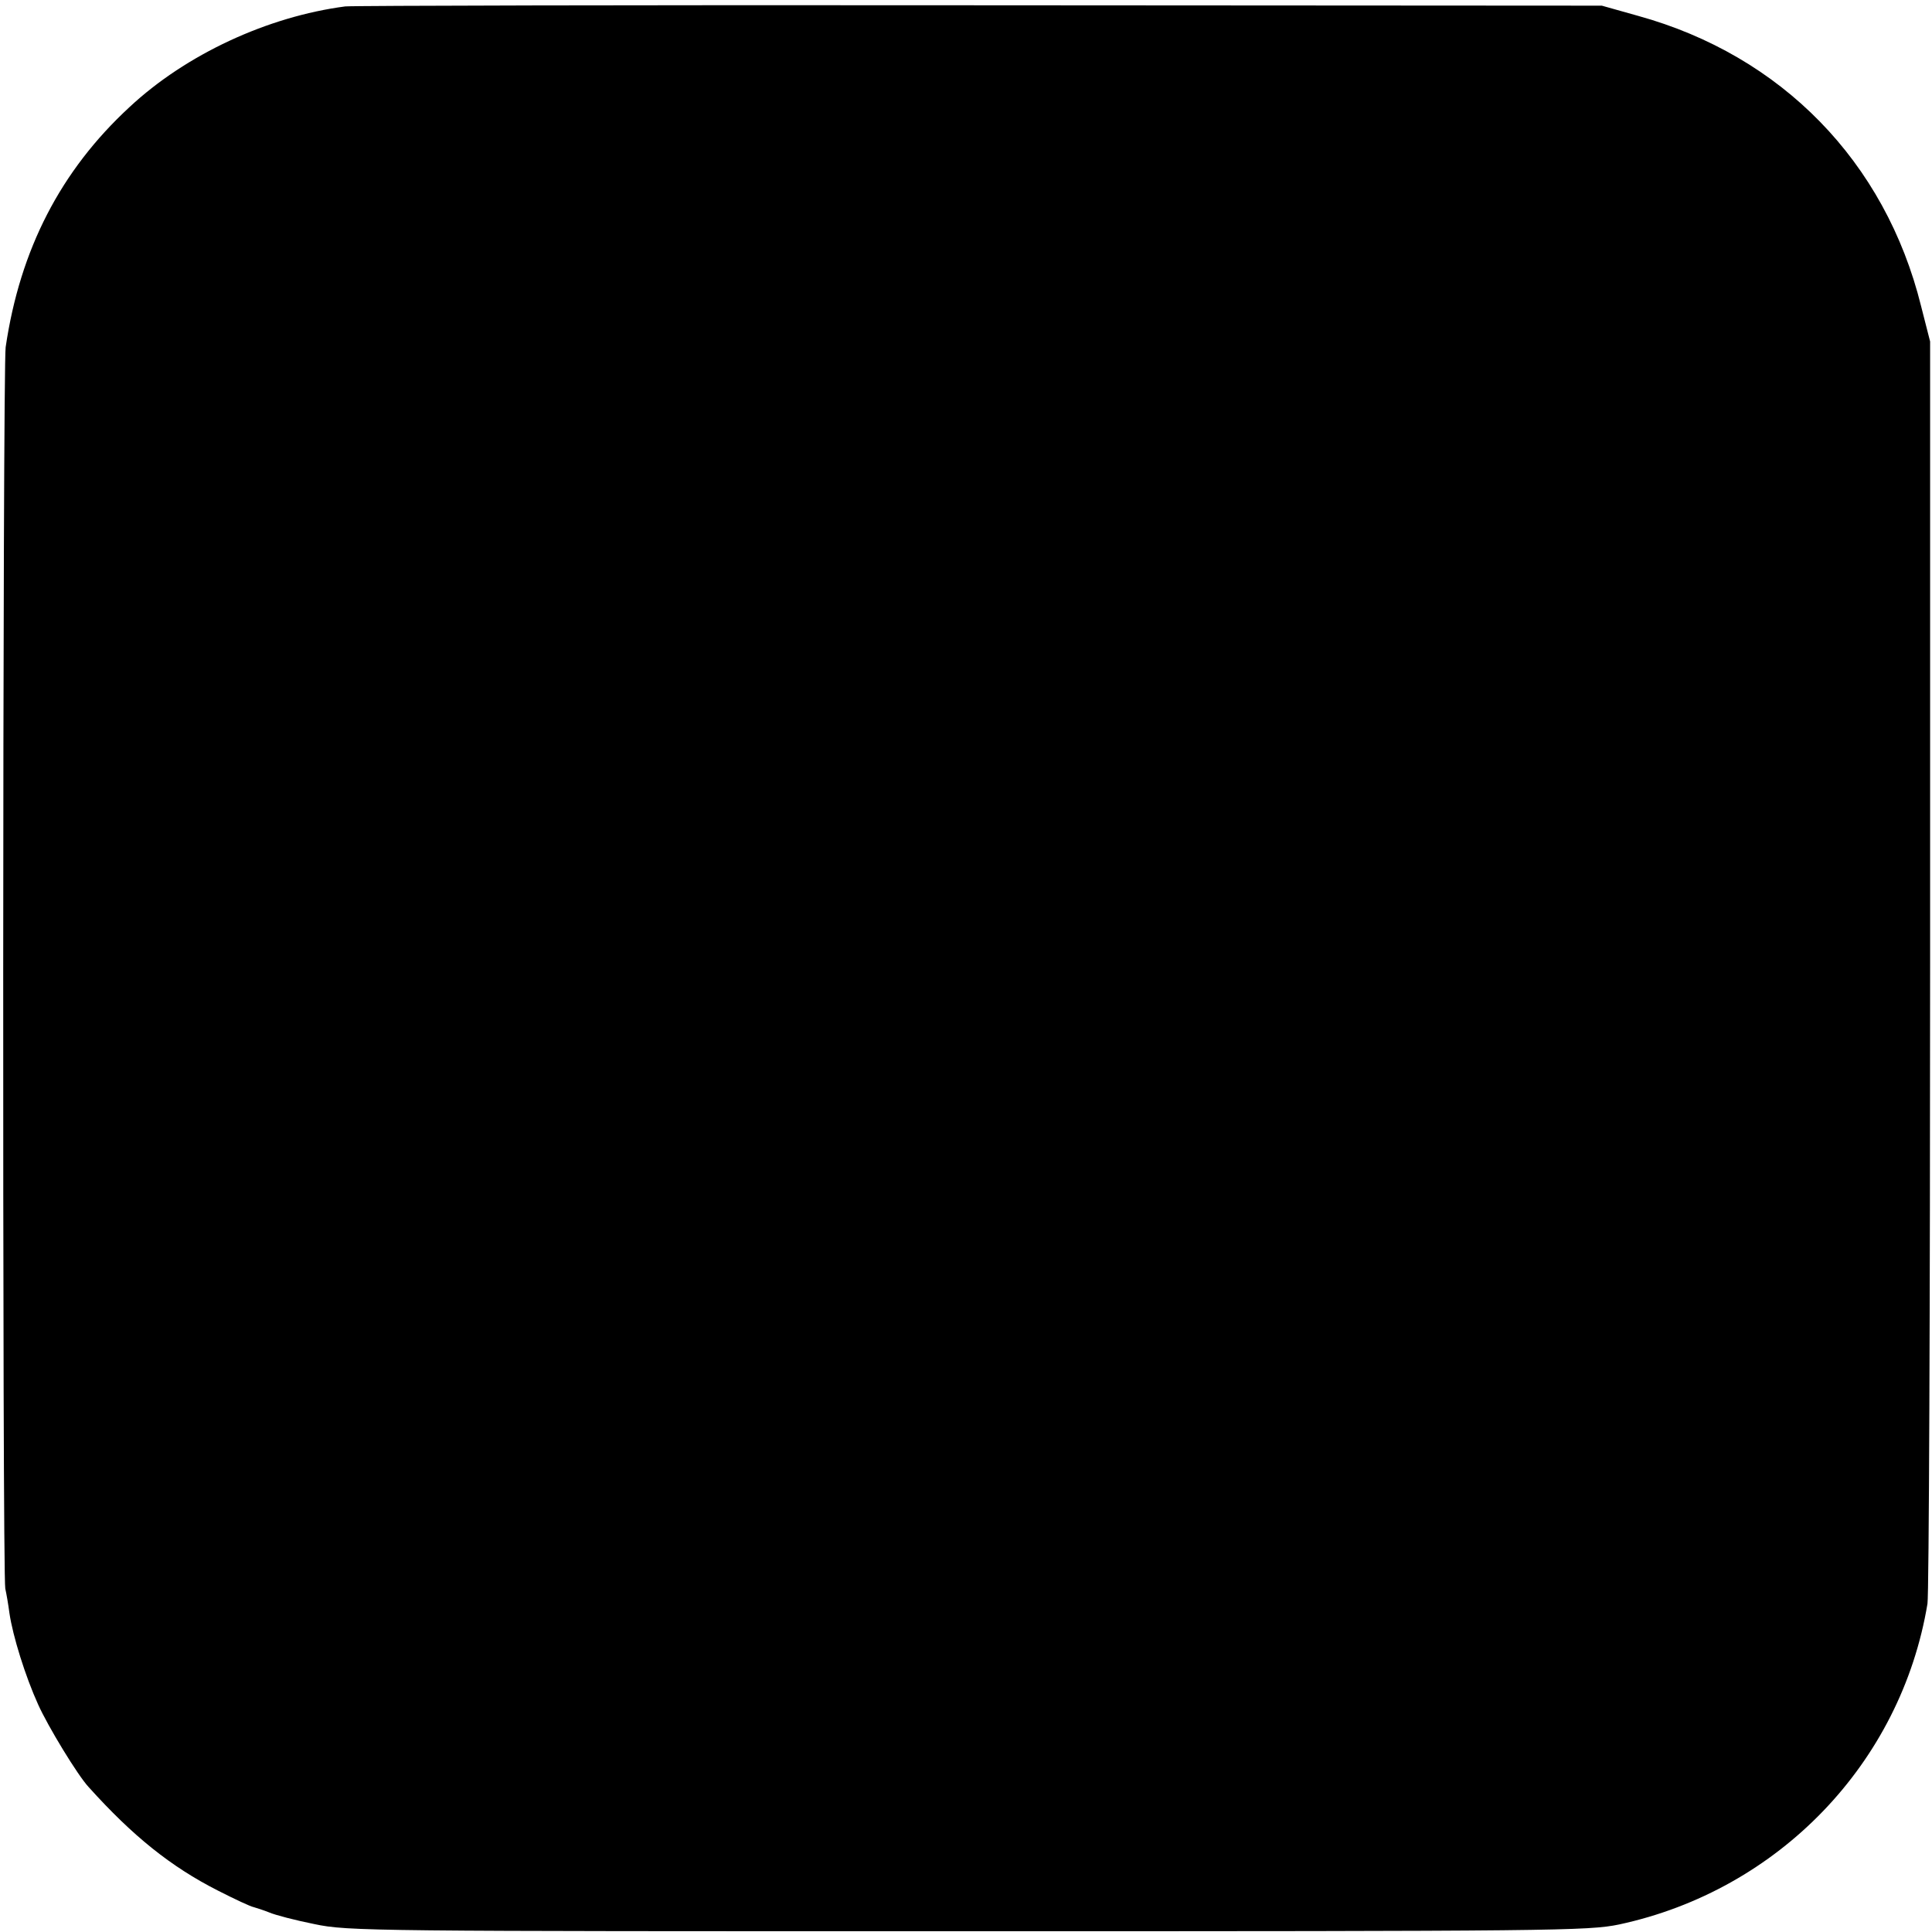<?xml version="1.0" standalone="no"?>
<!DOCTYPE svg PUBLIC "-//W3C//DTD SVG 20010904//EN"
 "http://www.w3.org/TR/2001/REC-SVG-20010904/DTD/svg10.dtd">
<svg version="1.0" xmlns="http://www.w3.org/2000/svg"
 width="512pt" height="512pt" viewBox="0 0 512 512"
 preserveAspectRatio="xMidYMid meet">
<g transform="translate(0,512) scale(0.1,-0.1)"
fill="#000000" stroke="none">
<path d="M915 5103 c-206 -27 -422 -127 -572 -267 -182 -168 -290 -377 -328
-636 -8 -53 -9 -3254 -1 -3290 3 -13 8 -42 11 -65 9 -61 42 -167 76 -242 26
-58 105 -188 134 -219 117 -130 218 -211 342 -274 45 -23 88 -43 95 -44 7 -2
26 -8 41 -14 16 -7 70 -21 120 -31 89 -19 152 -19 1732 -19 1558 0 1644 1
1726 18 423 91 747 428 817 850 4 25 7 788 7 1695 l0 1650 -24 94 c-95 383
-370 664 -750 769 l-96 27 -1650 1 c-907 1 -1663 -1 -1680 -3z"/>
</g>
</svg>
